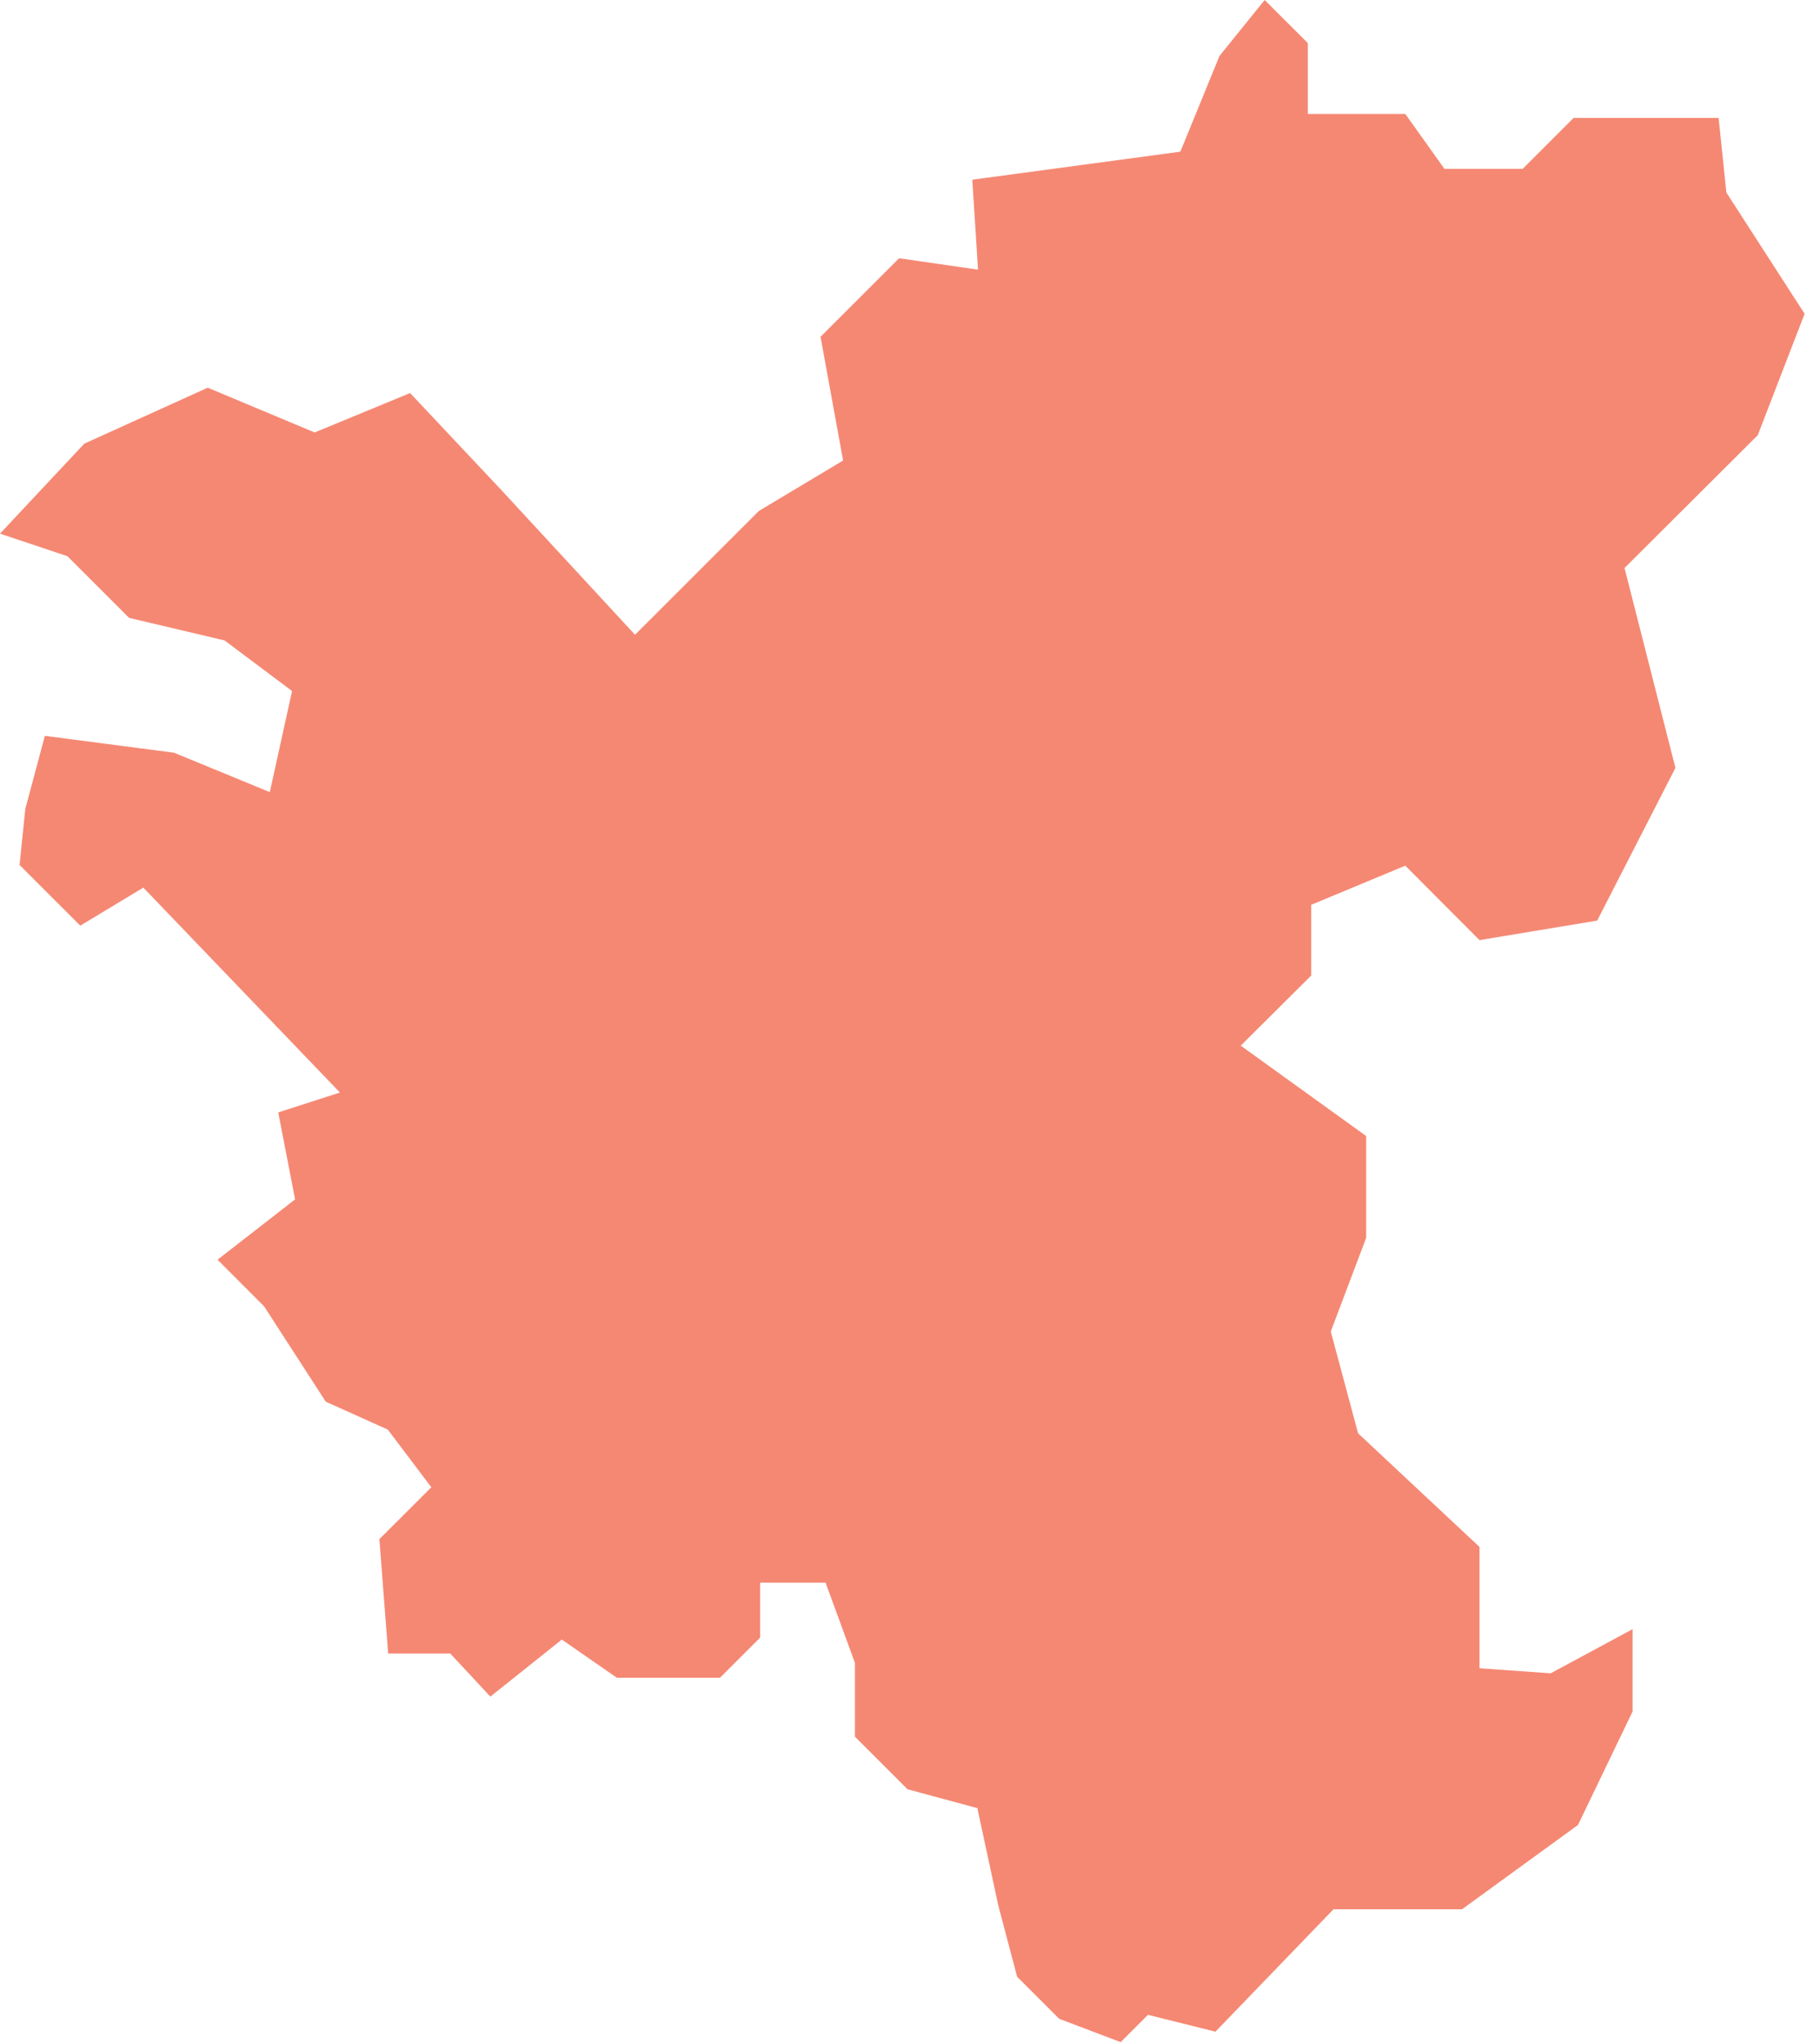 <?xml version="1.0" encoding="UTF-8"?> <svg xmlns="http://www.w3.org/2000/svg" width="57" height="64" viewBox="0 0 57 64" fill="none"><path d="M46.336 52.235V48.436L42.533 44.878L41.678 41.69L42.787 38.756V35.571L38.858 32.74L41.066 30.545V28.33L44.012 27.105L46.336 29.436L50.022 28.825L52.472 24.043L50.878 17.785L55.05 13.627L56.518 9.825L54.067 6.027L53.825 3.693H49.283L47.688 5.287H45.238L44.012 3.568H40.96V1.35L39.608 0L38.193 1.752L36.967 4.749L30.451 5.627L30.63 8.443L28.159 8.086L25.698 10.544L26.405 14.419L23.765 16L19.888 19.875L15.664 15.304L12.844 12.307L9.854 13.541L6.506 12.139L2.64 13.891L0 16.709L2.112 17.416L4.045 19.347L7.034 20.053L9.147 21.637L8.45 24.802L5.45 23.568L1.405 23.04L0.792 25.33L0.613 27.083L2.514 28.983L4.489 27.792L10.646 34.208L8.714 34.831L9.242 37.554L6.813 39.443L8.27 40.901L10.203 43.888L12.146 44.763L13.509 46.568L11.882 48.192L12.157 51.772H14.1L15.357 53.122L17.596 51.337L19.318 52.531H22.55L23.807 51.274V49.555H25.856L26.775 52.066V54.377L28.423 56.024L30.609 56.614L31.264 59.657L31.855 61.894L33.175 63.212L35.098 63.941L35.953 63.086L38.066 63.614L41.763 59.782H45.787L49.42 57.142L51.131 53.587V51.01L48.565 52.393L46.336 52.235Z" fill="#F58873"></path></svg> 